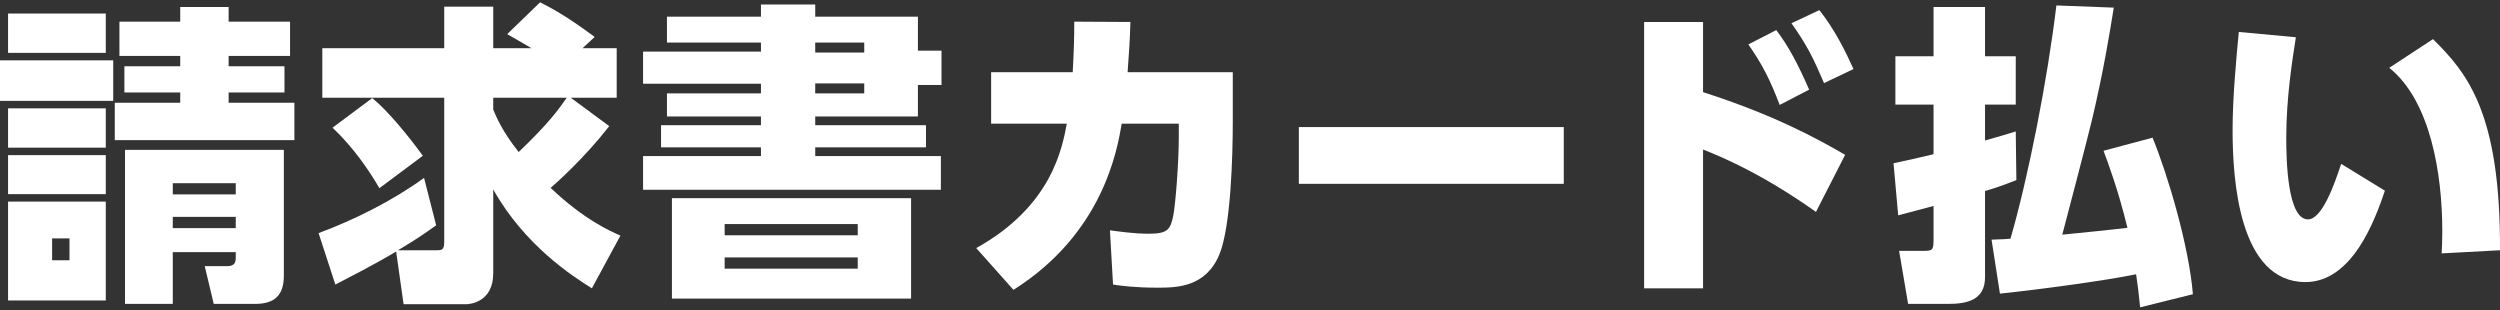 <svg width="500" height="62" viewBox="0 0 500 62" fill="none" xmlns="http://www.w3.org/2000/svg">
<rect x="0" y="0" width="500" height="62" fill="#333333" stroke="none"/>
<path d="M447.759 6.39L459.175 7.451C458.492 11.879 457.251 19.426 457.251 27.597C457.251 32.087 457.499 43.876 461.594 43.876C464.324 43.876 466.744 37.327 468.233 32.774L476.981 38.138C474.995 44.001 470.466 56.413 461.098 56.413C447.821 56.413 446.518 35.955 446.518 26.1C446.518 19.364 447.262 11.754 447.759 6.39ZM499.998 50.051L488.334 50.675C488.396 49.427 488.459 48.18 488.459 46.246C488.459 34.77 486.101 20.174 477.849 13.563L486.597 7.825C493.422 14.561 500.122 22.545 499.998 50.051Z" fill="white"/>
<path d="M411.277 1.089L422.755 1.525C422.135 5.392 420.77 14.062 418.35 24.166C417.482 27.784 413.325 43.689 412.456 46.932C413.883 46.807 424.803 45.685 425.485 45.56C423.686 38.138 421.701 32.836 420.708 30.154L430.511 27.534C433.613 35.081 437.832 49.427 438.576 58.845L428.029 61.465C427.719 58.471 427.533 56.849 427.222 54.853C421.204 56.101 407.865 57.91 399.986 58.721L398.311 47.93C400.606 47.868 401.165 47.805 402.095 47.743C405.694 35.269 409.478 16.058 411.277 1.089ZM403.15 26.287L403.274 36.017C401.351 36.766 399.8 37.389 397.008 38.2V55.415C397.008 60.03 393.409 60.779 389.625 60.779H381.621L379.822 50.175H384.351C386.461 50.175 386.709 50.175 386.709 47.93V41.194C384.972 41.63 380.939 42.753 379.636 43.065L378.705 32.649C381.869 31.963 384.227 31.464 386.709 30.84V20.923H379.078V11.255H386.709V1.4H397.008V11.255H403.15V20.923H397.008V28.096C400.544 27.098 400.916 26.973 403.15 26.287Z" fill="white"/>
<path d="M369.027 30.965L363.195 42.379C359.534 39.822 351.283 34.083 340.611 29.904V57.66H328.823V4.394H340.611V18.428C355.005 23.044 363.629 27.846 369.027 30.965ZM349.67 8.885L355.253 6.016C357.673 9.197 359.596 12.815 361.83 17.929L355.936 20.985C354.012 15.933 352.461 12.877 349.67 8.885ZM358.293 4.644L363.877 2.024C366.979 5.954 369.089 10.257 370.702 13.812L364.808 16.619C362.636 11.567 361.458 9.135 358.293 4.644Z" fill="white"/>
<path d="M259.771 25.414H312.755V36.765H259.771V25.414Z" fill="white"/>
<path d="M202.692 57.972L195.247 49.614C210.323 41.256 212.433 29.655 213.363 24.728H198.225V14.436H214.542C214.79 9.821 214.852 7.638 214.852 4.332L226.082 4.394C225.958 8.386 225.834 10.07 225.523 14.436H246.556V24.291C246.556 31.152 246.183 45.248 243.888 50.862C241.158 57.473 235.326 57.535 231.479 57.535C227.074 57.535 224.221 57.161 222.607 56.912L221.987 46.059C223.848 46.308 226.826 46.745 229.742 46.745C233.403 46.745 234.085 45.996 234.644 43.19C235.078 41.069 235.76 32.711 235.76 27.41V24.728H224.345C223.414 30.154 220.56 46.683 202.692 57.972Z" fill="white"/>
<path d="M133.391 3.334H152.19V0.901H163.047V3.334H183.583V10.133H188.299V16.994H183.583V23.293H163.047V25.04H185.196V29.468H163.047V31.214H188.174V37.95H128.614V31.214H152.19V29.468H132.212V25.04H152.19V23.293H133.391V18.677H152.19V16.744H128.614V10.32H152.19V8.511H133.391V3.334ZM172.85 10.507V8.511H163.047V10.507H172.85ZM172.85 18.677V16.682H163.047V18.677H172.85ZM134.384 39.635H182.218V59.718H134.384V39.635ZM171.547 44.812H144.931V47.057H171.547V44.812ZM171.547 51.485H144.931V53.731H171.547V51.485Z" fill="white"/>
<path d="M84.812 35.58L87.231 45.061C85.556 46.246 83.695 47.618 79.6 50.051H87.293C88.286 50.051 88.844 50.051 88.844 48.429V19.551H64.462V9.634H88.844V1.338H98.647V9.634H106.278C105.41 9.135 104.541 8.573 101.439 6.827L108.015 0.465C110.125 1.525 113.227 3.147 118.935 7.388L116.515 9.634H123.34V19.551H114.158L121.851 25.227C116.888 31.589 111.366 36.516 110.125 37.576C116.888 44.001 122.099 46.246 124.084 47.119L118.377 57.66C114.468 55.228 104.913 49.053 98.647 37.888V54.666C98.647 60.342 94.118 60.841 93.249 60.841H80.717L79.228 50.3C78.856 50.55 74.885 52.92 67.068 56.912L63.717 46.62C70.976 43.938 78.732 40.009 84.812 35.58ZM113.351 19.551H98.647V21.921C99.206 23.231 100.322 26.1 103.735 30.404C109.877 24.541 111.676 21.921 113.351 19.551ZM66.509 25.538L74.451 19.613C77.615 22.17 81.958 27.534 84.564 31.152L75.878 37.639C73.83 34.084 70.666 29.468 66.509 25.538Z" fill="white"/>
<path d="M1.613 21.671H21.156V29.53H1.613V21.671ZM1.613 31.027H21.156V38.824H1.613V31.027ZM45.725 20.549H58.878V28.033H22.956V20.549H36.047V18.49H24.879V13.251H36.047V11.193H23.886V4.332H36.047V1.4H45.725V4.332H58.01V11.193H45.725V13.251H56.893V18.49H45.725V20.549ZM56.769 29.967V55.165C56.769 59.095 54.845 60.779 51.061 60.779H42.747L40.948 53.232H45.353C46.346 53.232 47.152 52.982 47.152 51.672V50.425H34.557V60.779H25.003V29.967H56.769ZM47.152 38.886V36.641H34.557V38.886H47.152ZM47.152 45.622V43.377H34.557V45.622H47.152ZM1.613 40.321H21.156V60.093H1.613V40.321ZM13.898 52.047V47.681H10.423V52.047H13.898ZM1.613 2.71H21.156V10.569H1.613V2.71ZM0 12.066H22.645V20.174H0V12.066Z" fill="white"/>
</svg>
